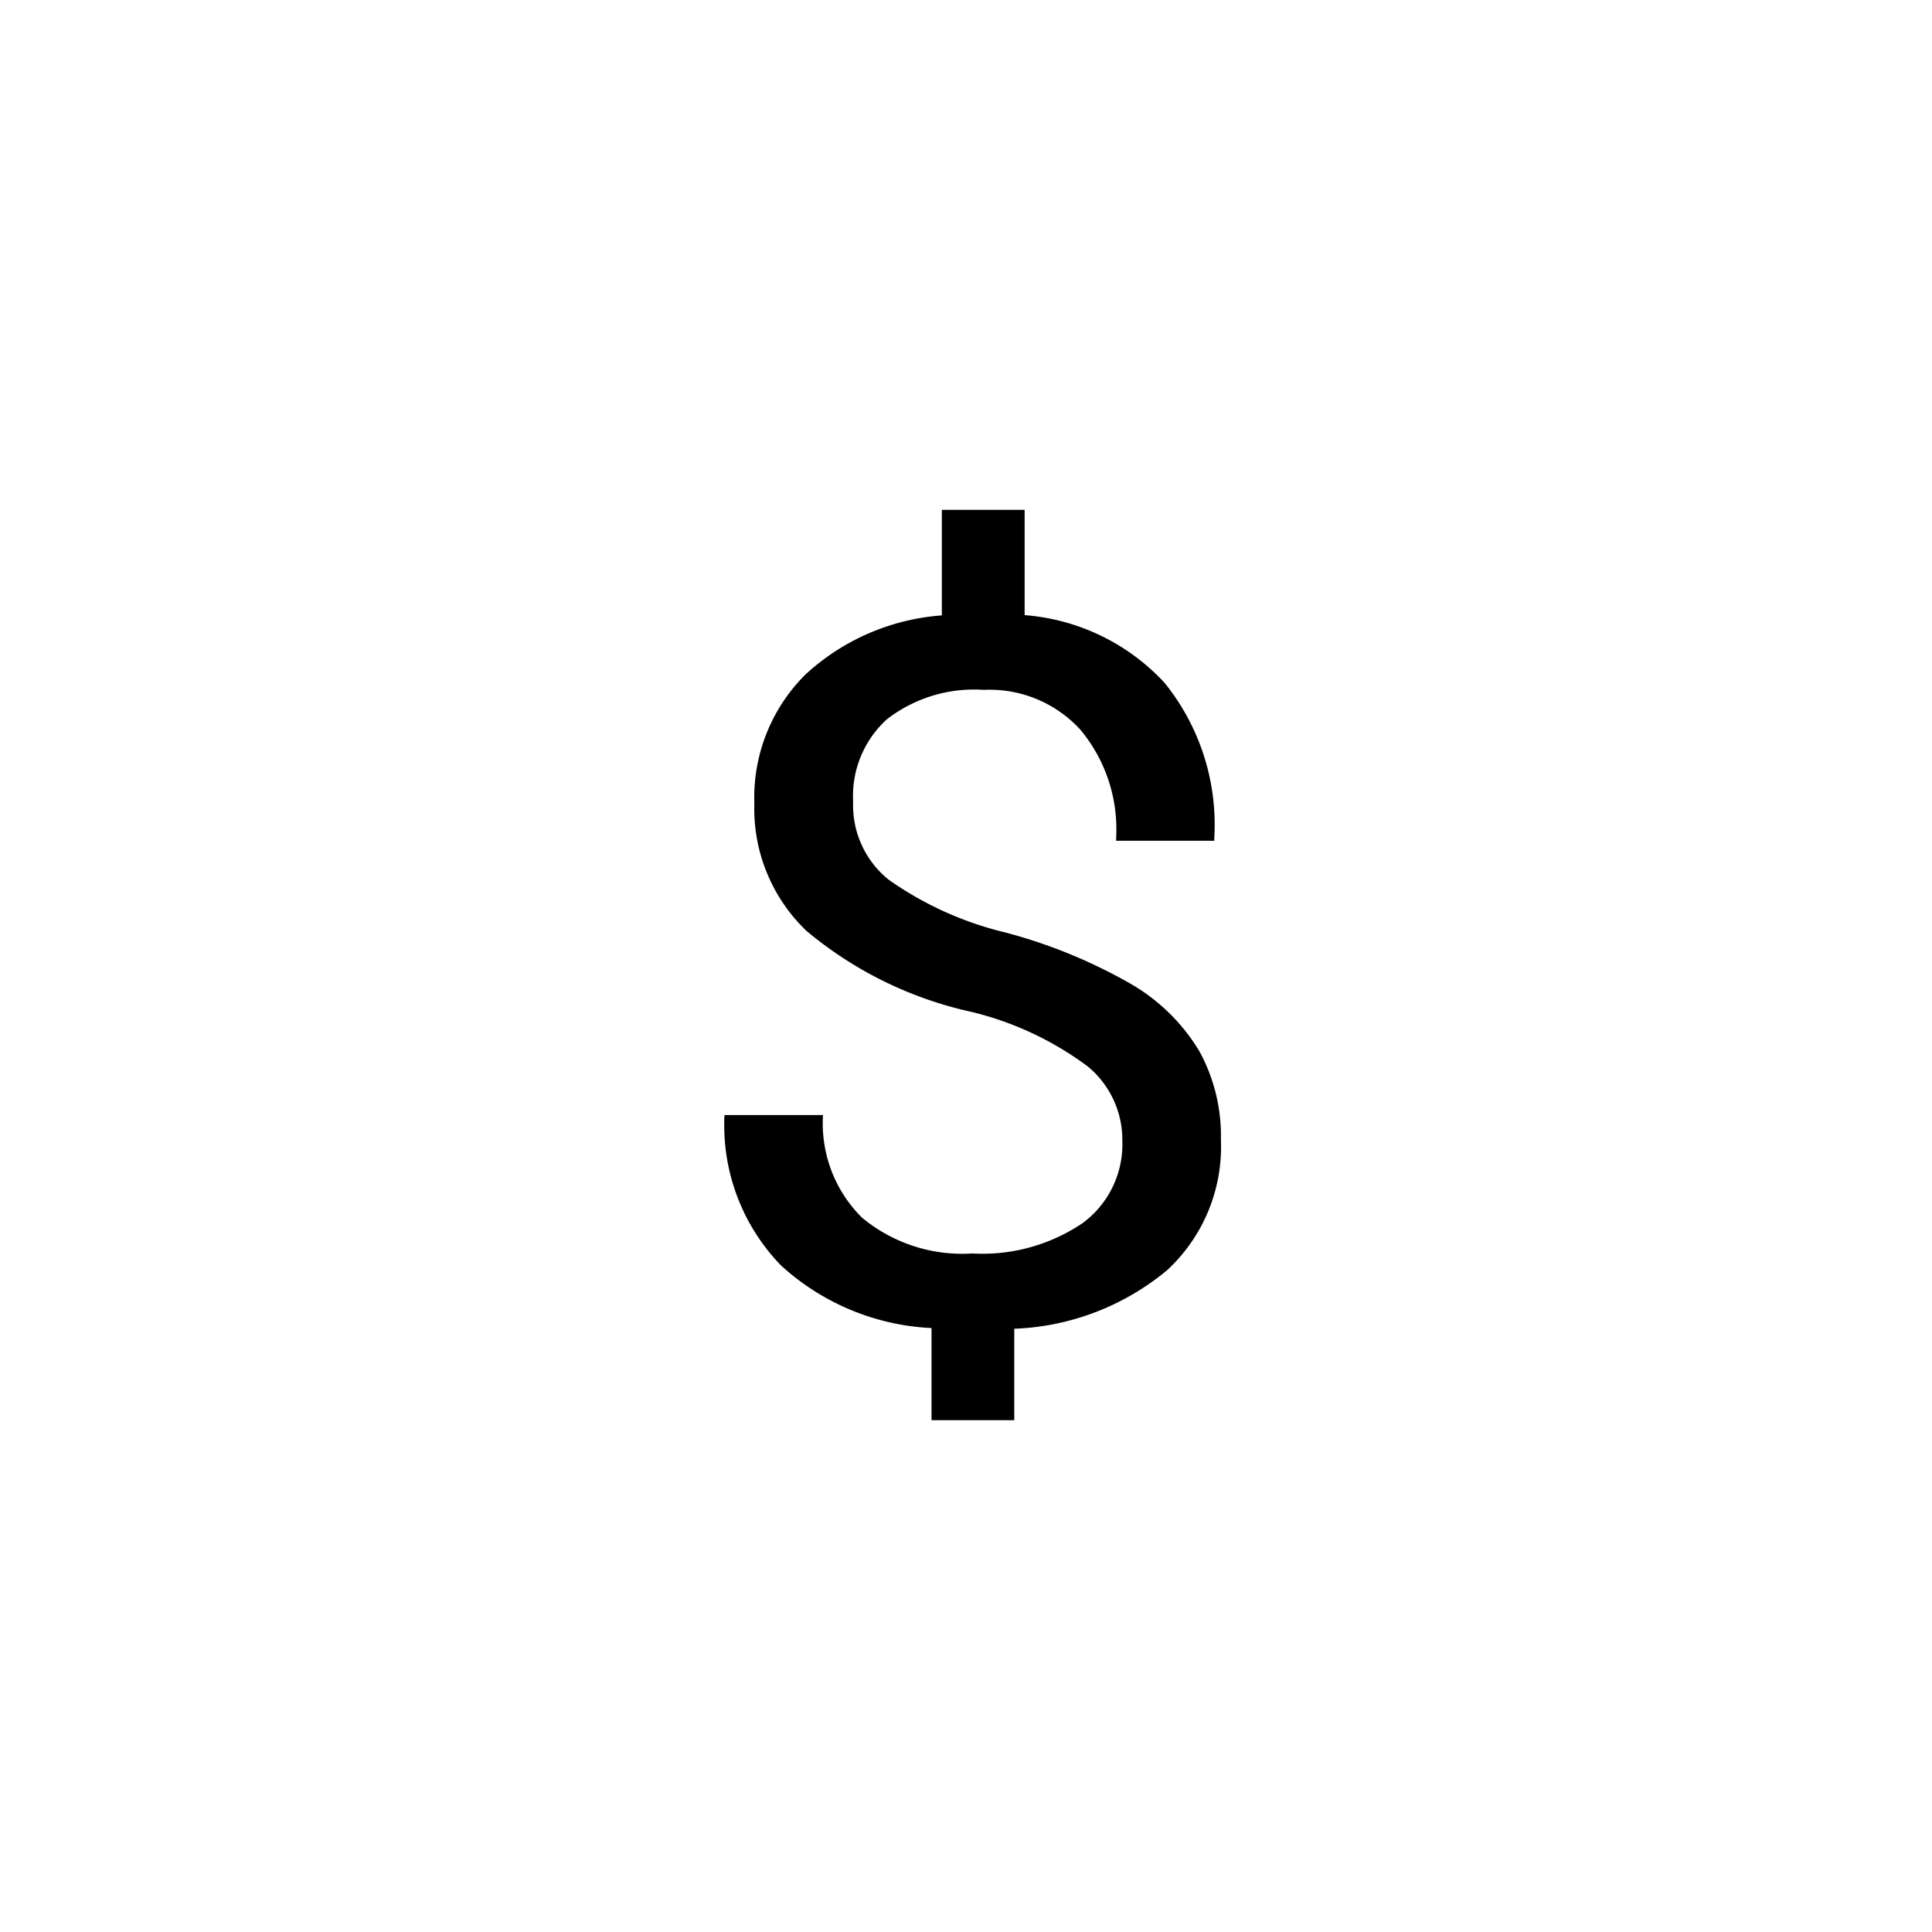 <svg id="d" xmlns="http://www.w3.org/2000/svg" width="72" height="72" viewBox="0 0 72 72">
  <g id="Ellipse_1" data-name="Ellipse 1" fill="#fff" stroke="#707070" stroke-width="1" opacity="0">
    <circle cx="36" cy="36" r="36" stroke="none"/>
    <circle cx="36" cy="36" r="35.5" fill="none"/>
  </g>
  <path id="icons8-us-dollar" d="M21.2,18.7a19.335,19.335,0,0,0-4.731-1.949,12.658,12.658,0,0,1-4.352-1.968,3.559,3.559,0,0,1-1.323-2.907,3.865,3.865,0,0,1,1.254-3.067,5.312,5.312,0,0,1,3.616-1.1,4.586,4.586,0,0,1,3.6,1.487,5.789,5.789,0,0,1,1.332,4.011l0,.125h3.658l0-.123a8.411,8.411,0,0,0-1.858-5.767,7.934,7.934,0,0,0-5.2-2.517l-.011,0V1H14.1V4.934A8.4,8.4,0,0,0,9.012,7.142a6.462,6.462,0,0,0-1.9,4.8A6.3,6.3,0,0,0,9.05,16.687a14.368,14.368,0,0,0,6.171,3.027,11.957,11.957,0,0,1,4.324,2.035,3.549,3.549,0,0,1,1.281,2.768,3.642,3.642,0,0,1-1.491,3.072,6.663,6.663,0,0,1-4.1,1.124,5.845,5.845,0,0,1-4.114-1.338,4.942,4.942,0,0,1-1.45-3.821H6a7.5,7.5,0,0,0,2.1,5.6,8.934,8.934,0,0,0,5.615,2.339v3.434h3.084V31.517l.039,0a9.451,9.451,0,0,0,5.655-2.179A6.263,6.263,0,0,0,24.5,24.481a6.578,6.578,0,0,0-.8-3.3A7.17,7.17,0,0,0,21.2,18.7Z" transform="translate(21 18)"/>
</svg>
